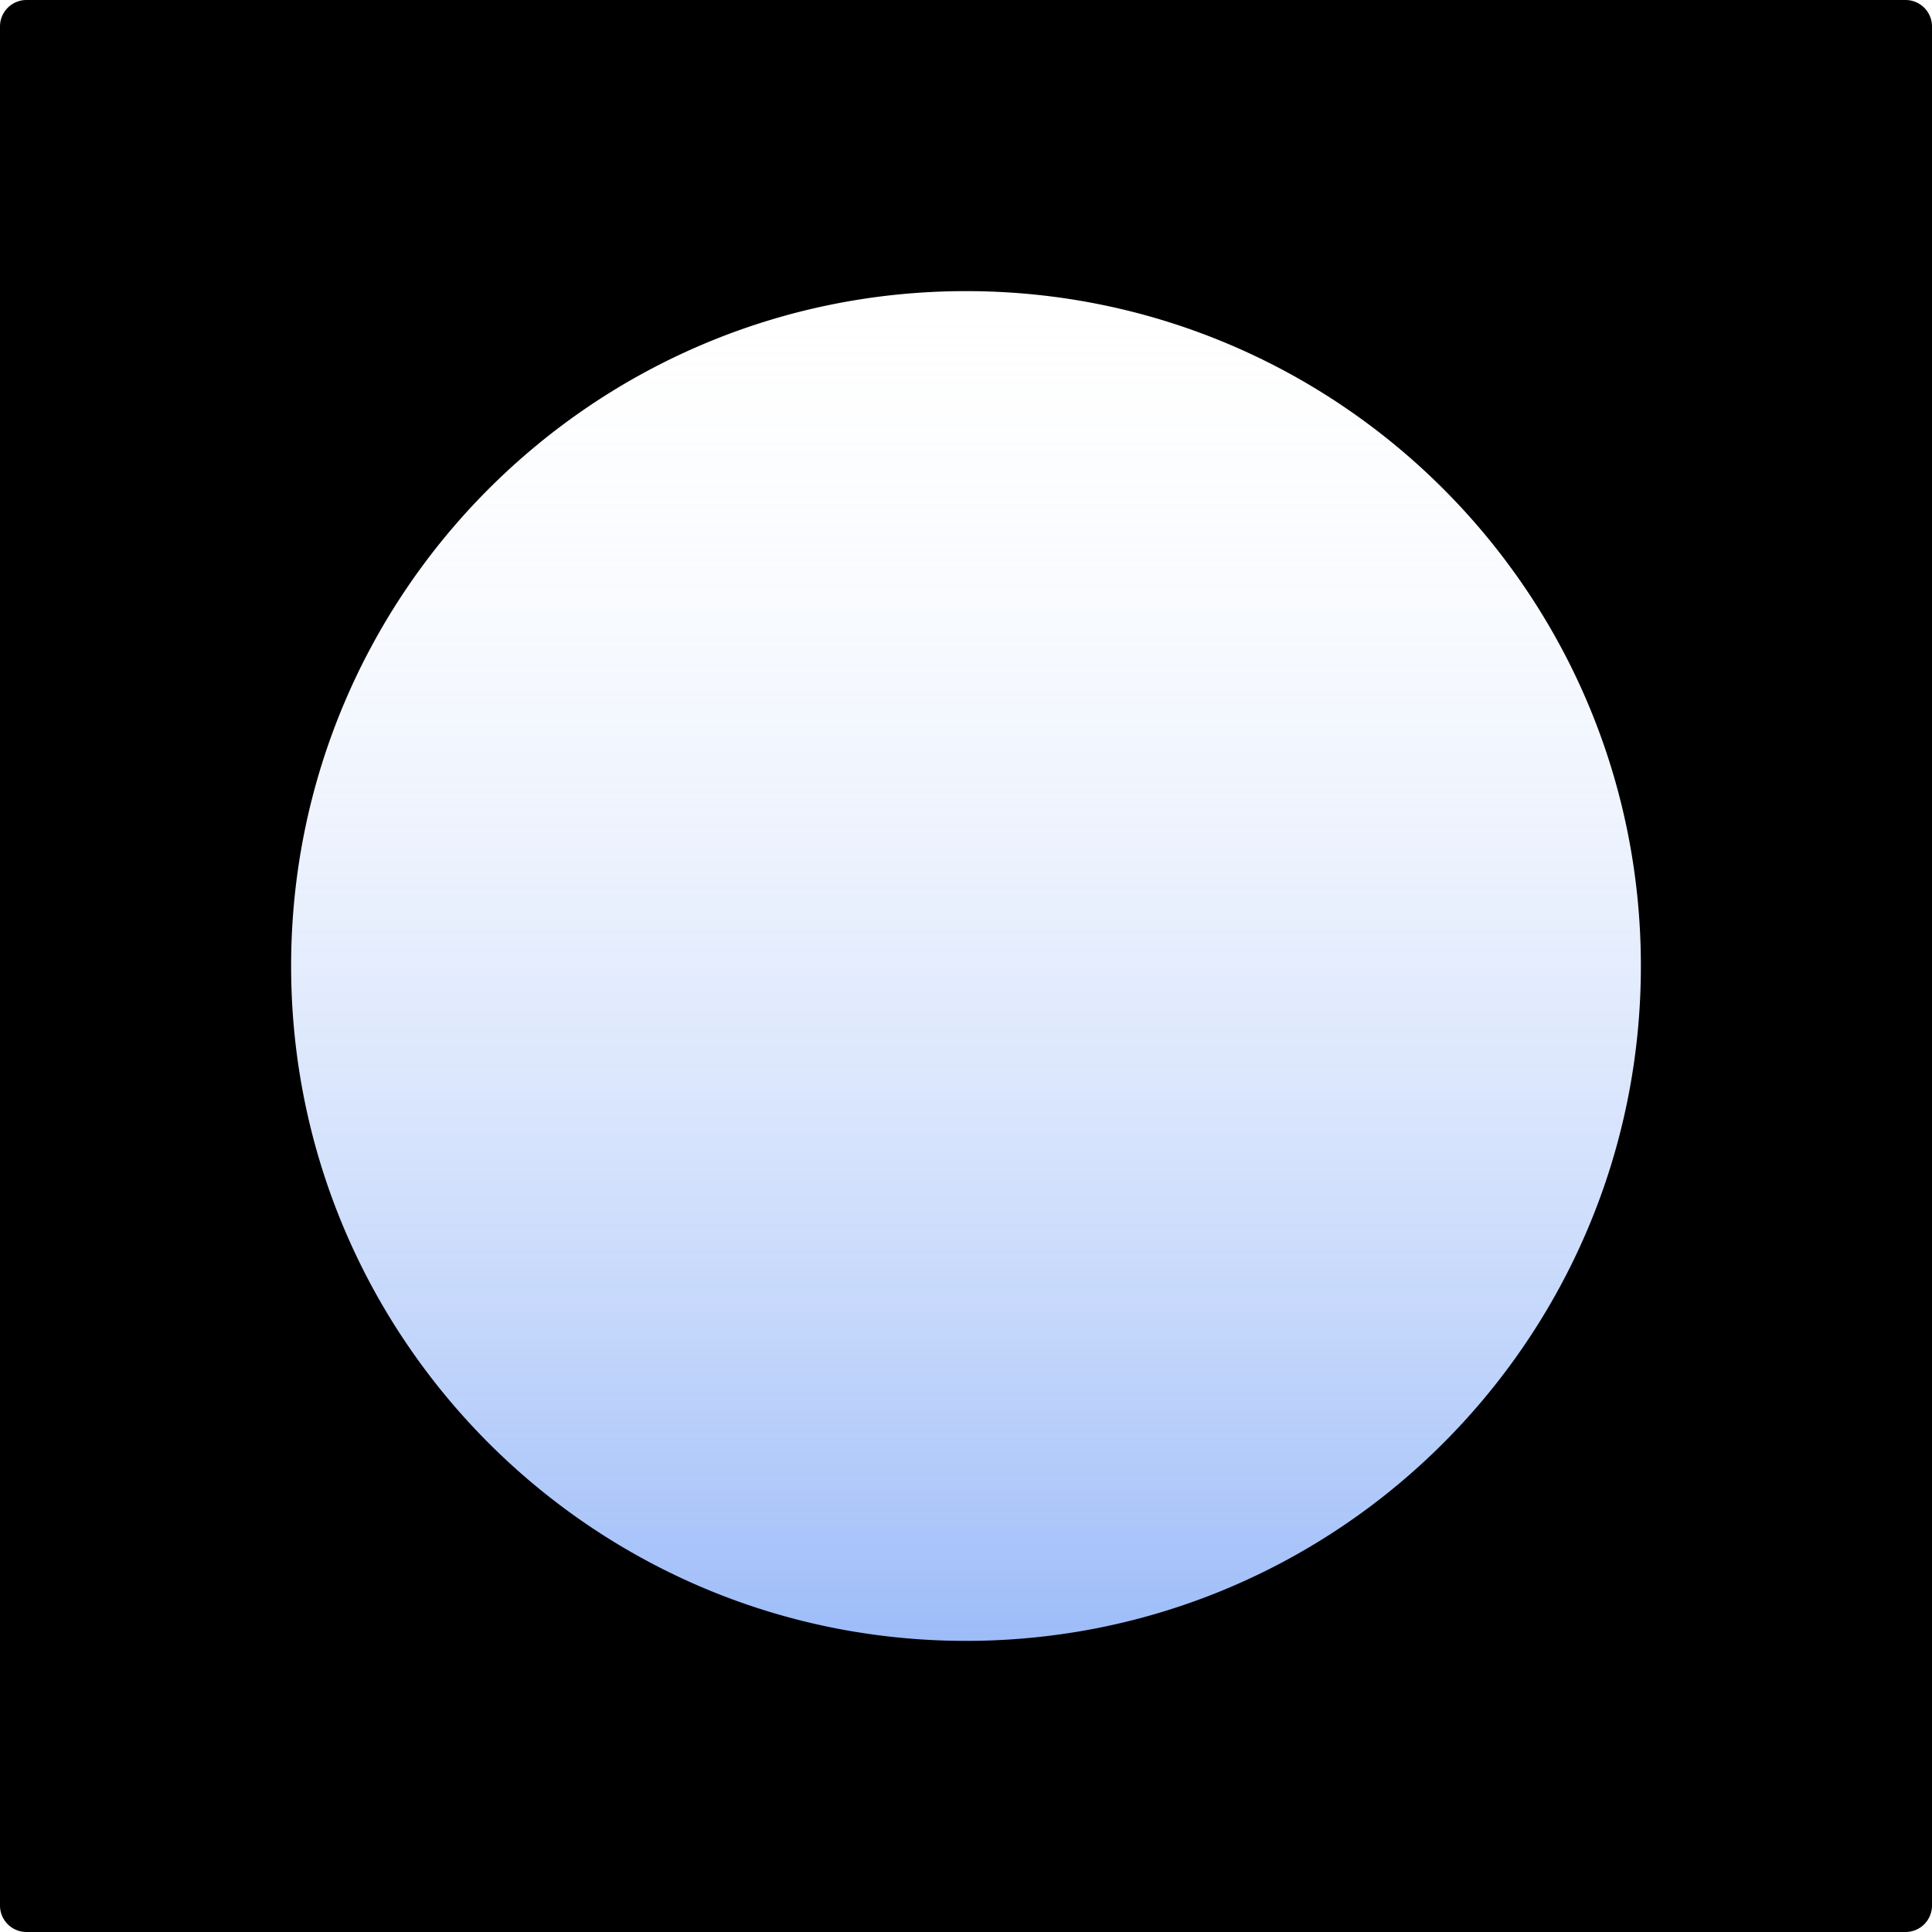 <?xml version="1.0" encoding="UTF-8"?>
<svg data-bbox="0 0 133 133" xmlns="http://www.w3.org/2000/svg" viewBox="0 0 133 133" height="133" width="133" data-type="ugc">
    <g>
        <path fill="url(#a1d92bd3-f37a-40d3-8897-48d7529c779e)" d="M115 66.5c0 27.89-22.61 50.5-50.5 50.5S14 94.39 14 66.5 36.61 16 64.5 16 115 38.61 115 66.5z"/>
        <path fill="#000000" d="M1.822 0A1.822 1.822 0 0 0 0 1.822v129.356C0 132.184.816 133 1.822 133h129.356a1.822 1.822 0 0 0 1.822-1.822V1.822A1.822 1.822 0 0 0 131.178 0H1.822ZM66.5 20.041c-25.658 0-46.459 20.8-46.459 46.459 0 25.659 20.8 46.459 46.459 46.459 25.659 0 46.459-20.8 46.459-46.459 0-25.658-20.8-46.459-46.459-46.459Z" clip-rule="evenodd" fill-rule="evenodd"/>
        <defs fill="none">
            <linearGradient gradientUnits="userSpaceOnUse" y2="172" x2="64.5" y1="16" x1="64.5" id="a1d92bd3-f37a-40d3-8897-48d7529c779e">
                <stop stop-opacity="0" stop-color="#ffffff"/>
                <stop stop-color="#0051EE" offset="1"/>
            </linearGradient>
        </defs>
    </g>
</svg>
